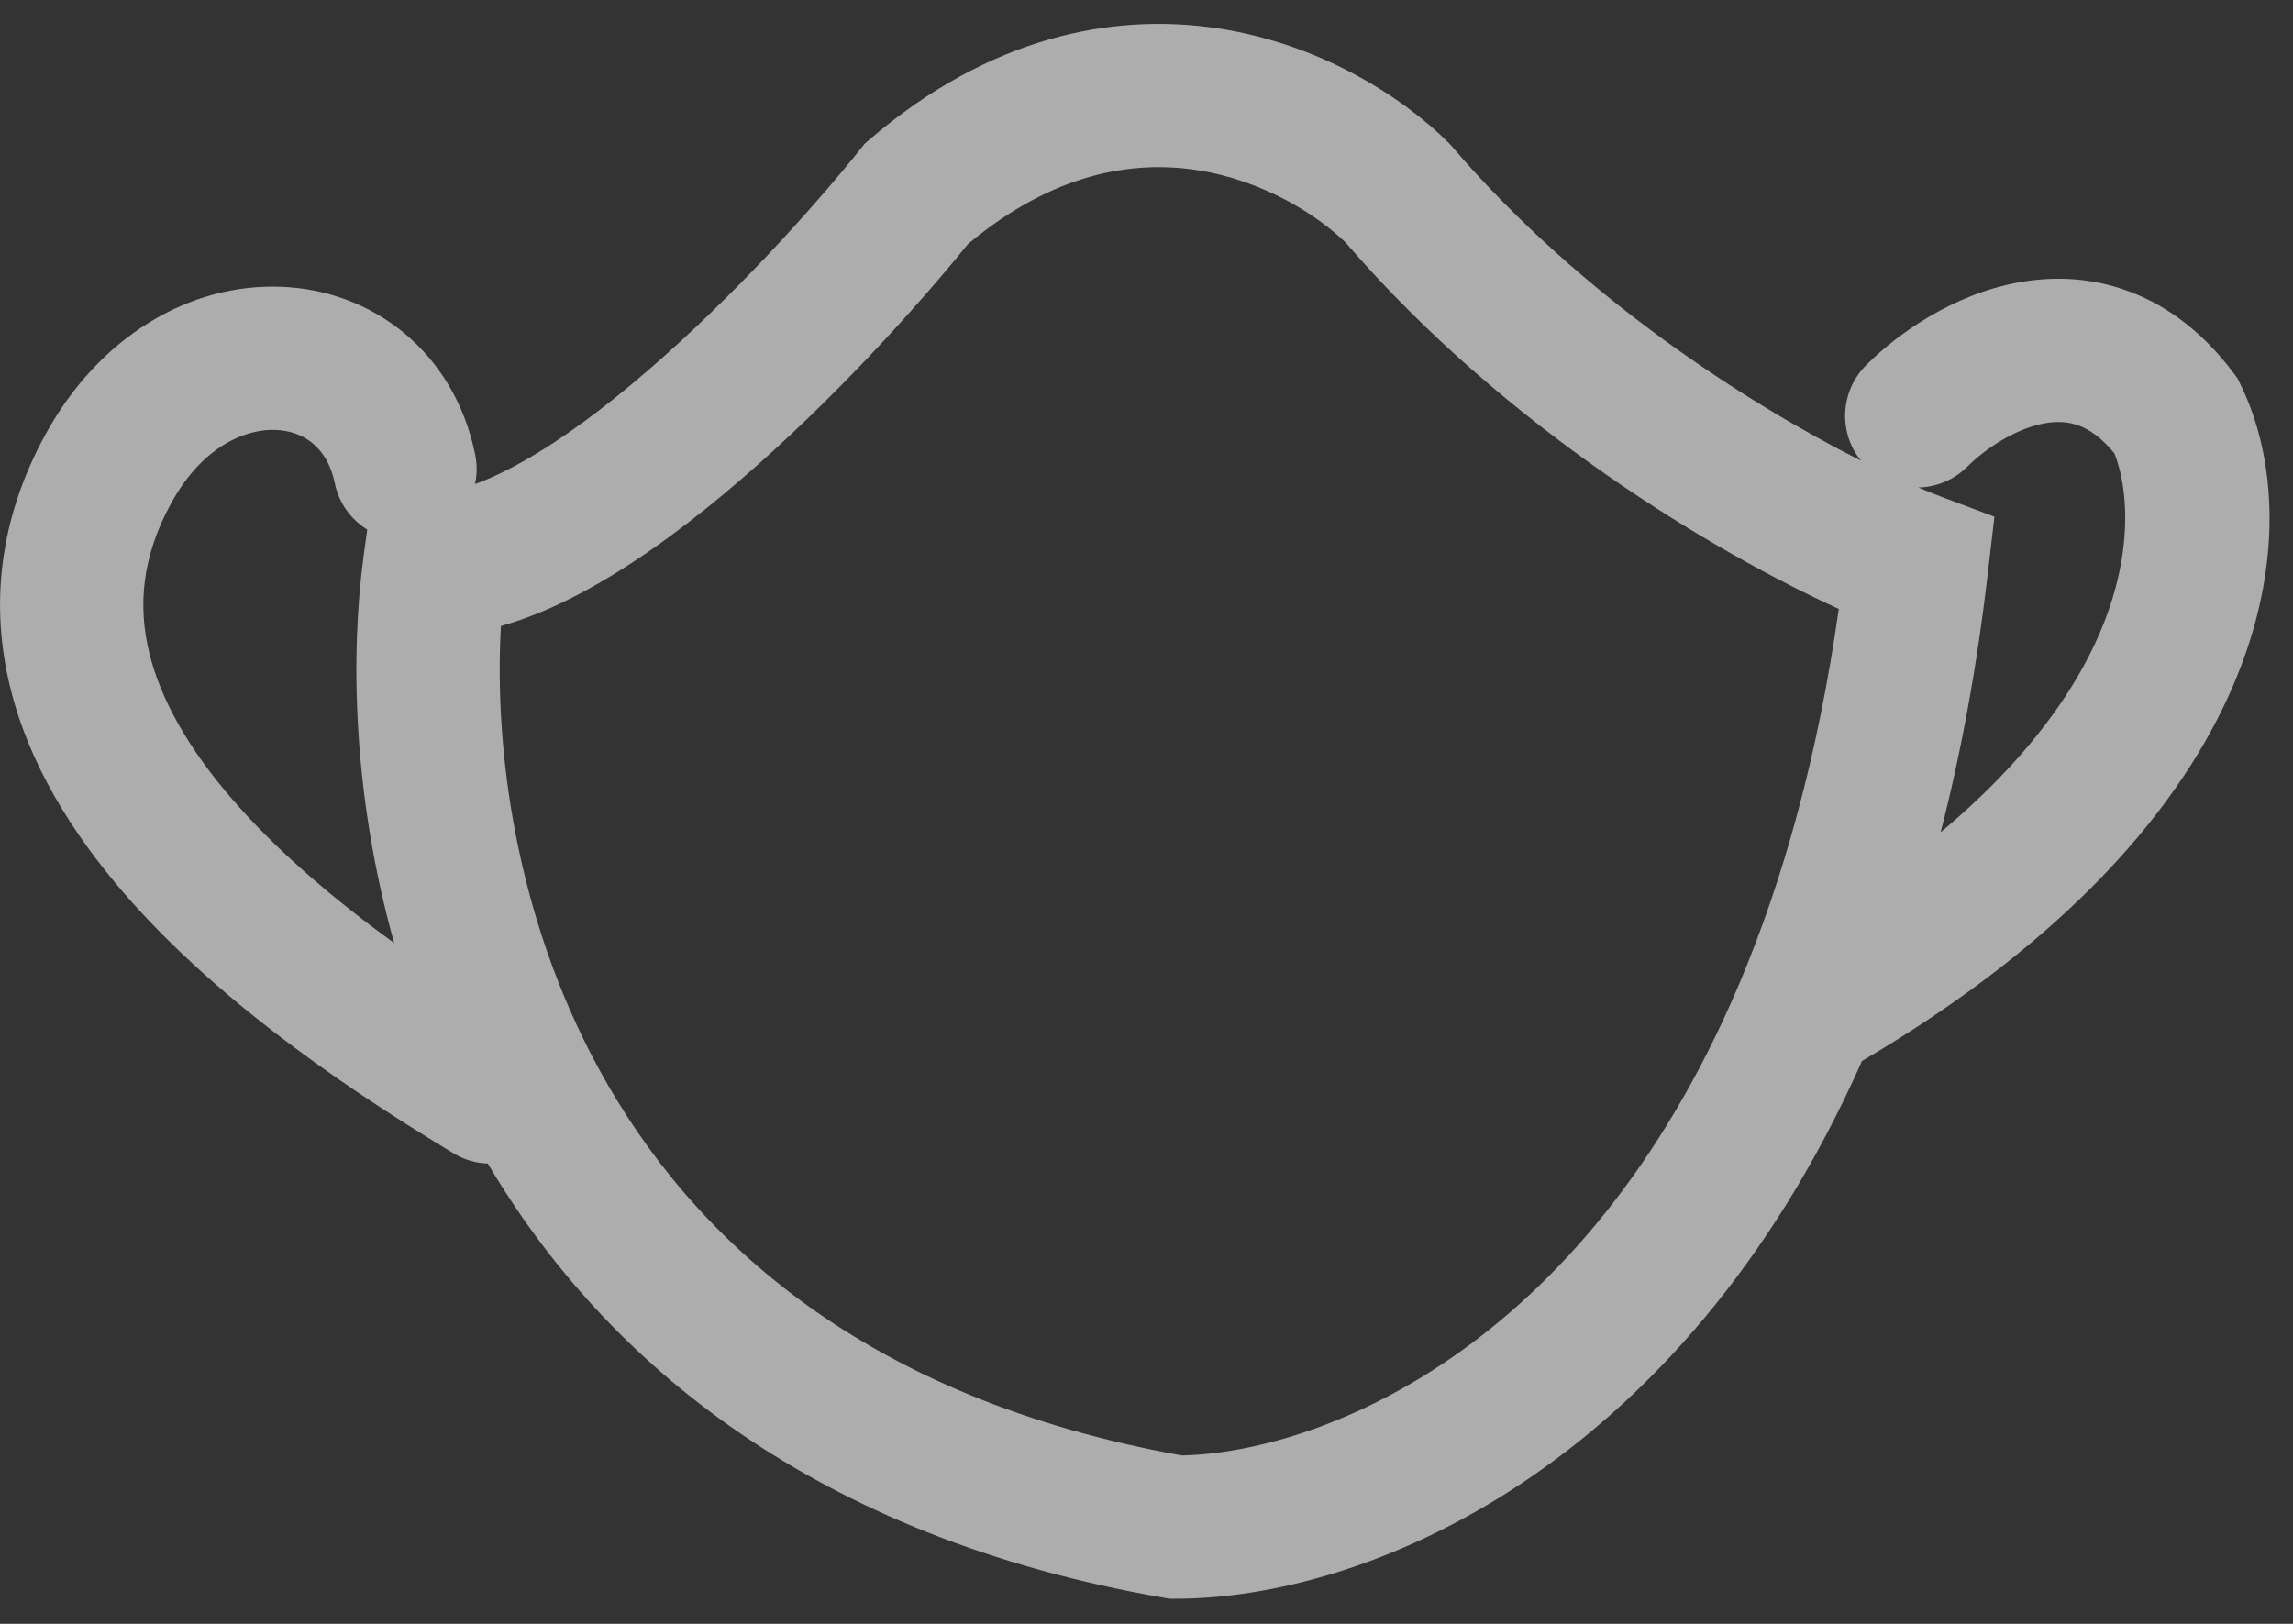 <svg width="24" height="17" viewBox="0 0 24 17" fill="none" xmlns="http://www.w3.org/2000/svg">
    <rect x="0" y="0" width="24" height="17" fill="#333333" stroke="none"/>
    <path fill-rule="evenodd" clip-rule="evenodd" d="M15.164 1.497C14.681 1.015 13.823 0.461 12.749 0.297C11.64 0.129 10.355 0.387 9.104 1.458L9.051 1.504L9.007 1.559C8.511 2.179 7.67 3.112 6.776 3.883C6.329 4.269 5.886 4.599 5.479 4.828C5.287 4.937 5.118 5.015 4.972 5.067C4.994 4.968 4.995 4.862 4.973 4.756C4.752 3.682 3.899 3.036 2.937 3.002C1.989 2.967 1.041 3.517 0.477 4.546C-0.015 5.442 -0.1 6.339 0.103 7.18C0.3 8 0.761 8.728 1.294 9.346C2.355 10.574 3.847 11.528 4.745 12.073C4.858 12.142 4.982 12.177 5.106 12.181C6.344 14.278 8.545 16.094 12.178 16.726L12.242 16.737H12.307C14.275 16.737 17.581 15.402 19.489 11.107C23.824 8.556 24.195 5.536 23.449 4.022L23.419 3.96L23.377 3.904C23.072 3.497 22.709 3.213 22.301 3.057C21.894 2.901 21.49 2.891 21.13 2.956C20.436 3.082 19.859 3.496 19.532 3.823C19.259 4.097 19.24 4.528 19.477 4.822C18.313 4.236 16.562 3.125 15.203 1.54L15.184 1.518L15.164 1.497ZM4.126 9.873C3.697 8.347 3.662 6.877 3.808 5.804L3.844 5.544C3.675 5.44 3.547 5.268 3.504 5.058C3.427 4.682 3.175 4.511 2.883 4.501C2.578 4.489 2.122 4.665 1.792 5.267C1.483 5.83 1.444 6.343 1.561 6.829C1.683 7.336 1.987 7.853 2.43 8.366C2.916 8.929 3.527 9.438 4.126 9.873ZM22.13 4.745C22.346 5.279 22.483 6.895 20.312 8.713C20.525 7.885 20.693 6.979 20.807 5.991L20.875 5.409L20.326 5.203C20.252 5.175 20.169 5.142 20.078 5.103C20.265 5.1 20.45 5.026 20.593 4.884C20.783 4.694 21.098 4.487 21.398 4.432C21.536 4.407 21.656 4.416 21.765 4.458C21.861 4.495 21.988 4.572 22.13 4.745ZM7.756 5.019C8.708 4.198 9.589 3.226 10.132 2.554C11.033 1.803 11.862 1.68 12.524 1.78C13.219 1.886 13.787 2.25 14.085 2.54C15.771 4.497 17.957 5.786 19.246 6.375C19.025 7.929 18.659 9.22 18.208 10.29C16.567 14.18 13.766 15.207 12.369 15.237C9.068 14.645 7.246 12.985 6.267 11.188C5.394 9.587 5.171 7.835 5.243 6.554C5.583 6.459 5.913 6.306 6.217 6.134C6.74 5.839 7.266 5.442 7.756 5.019Z" fill="white" fill-opacity="0.6"/>
</svg>